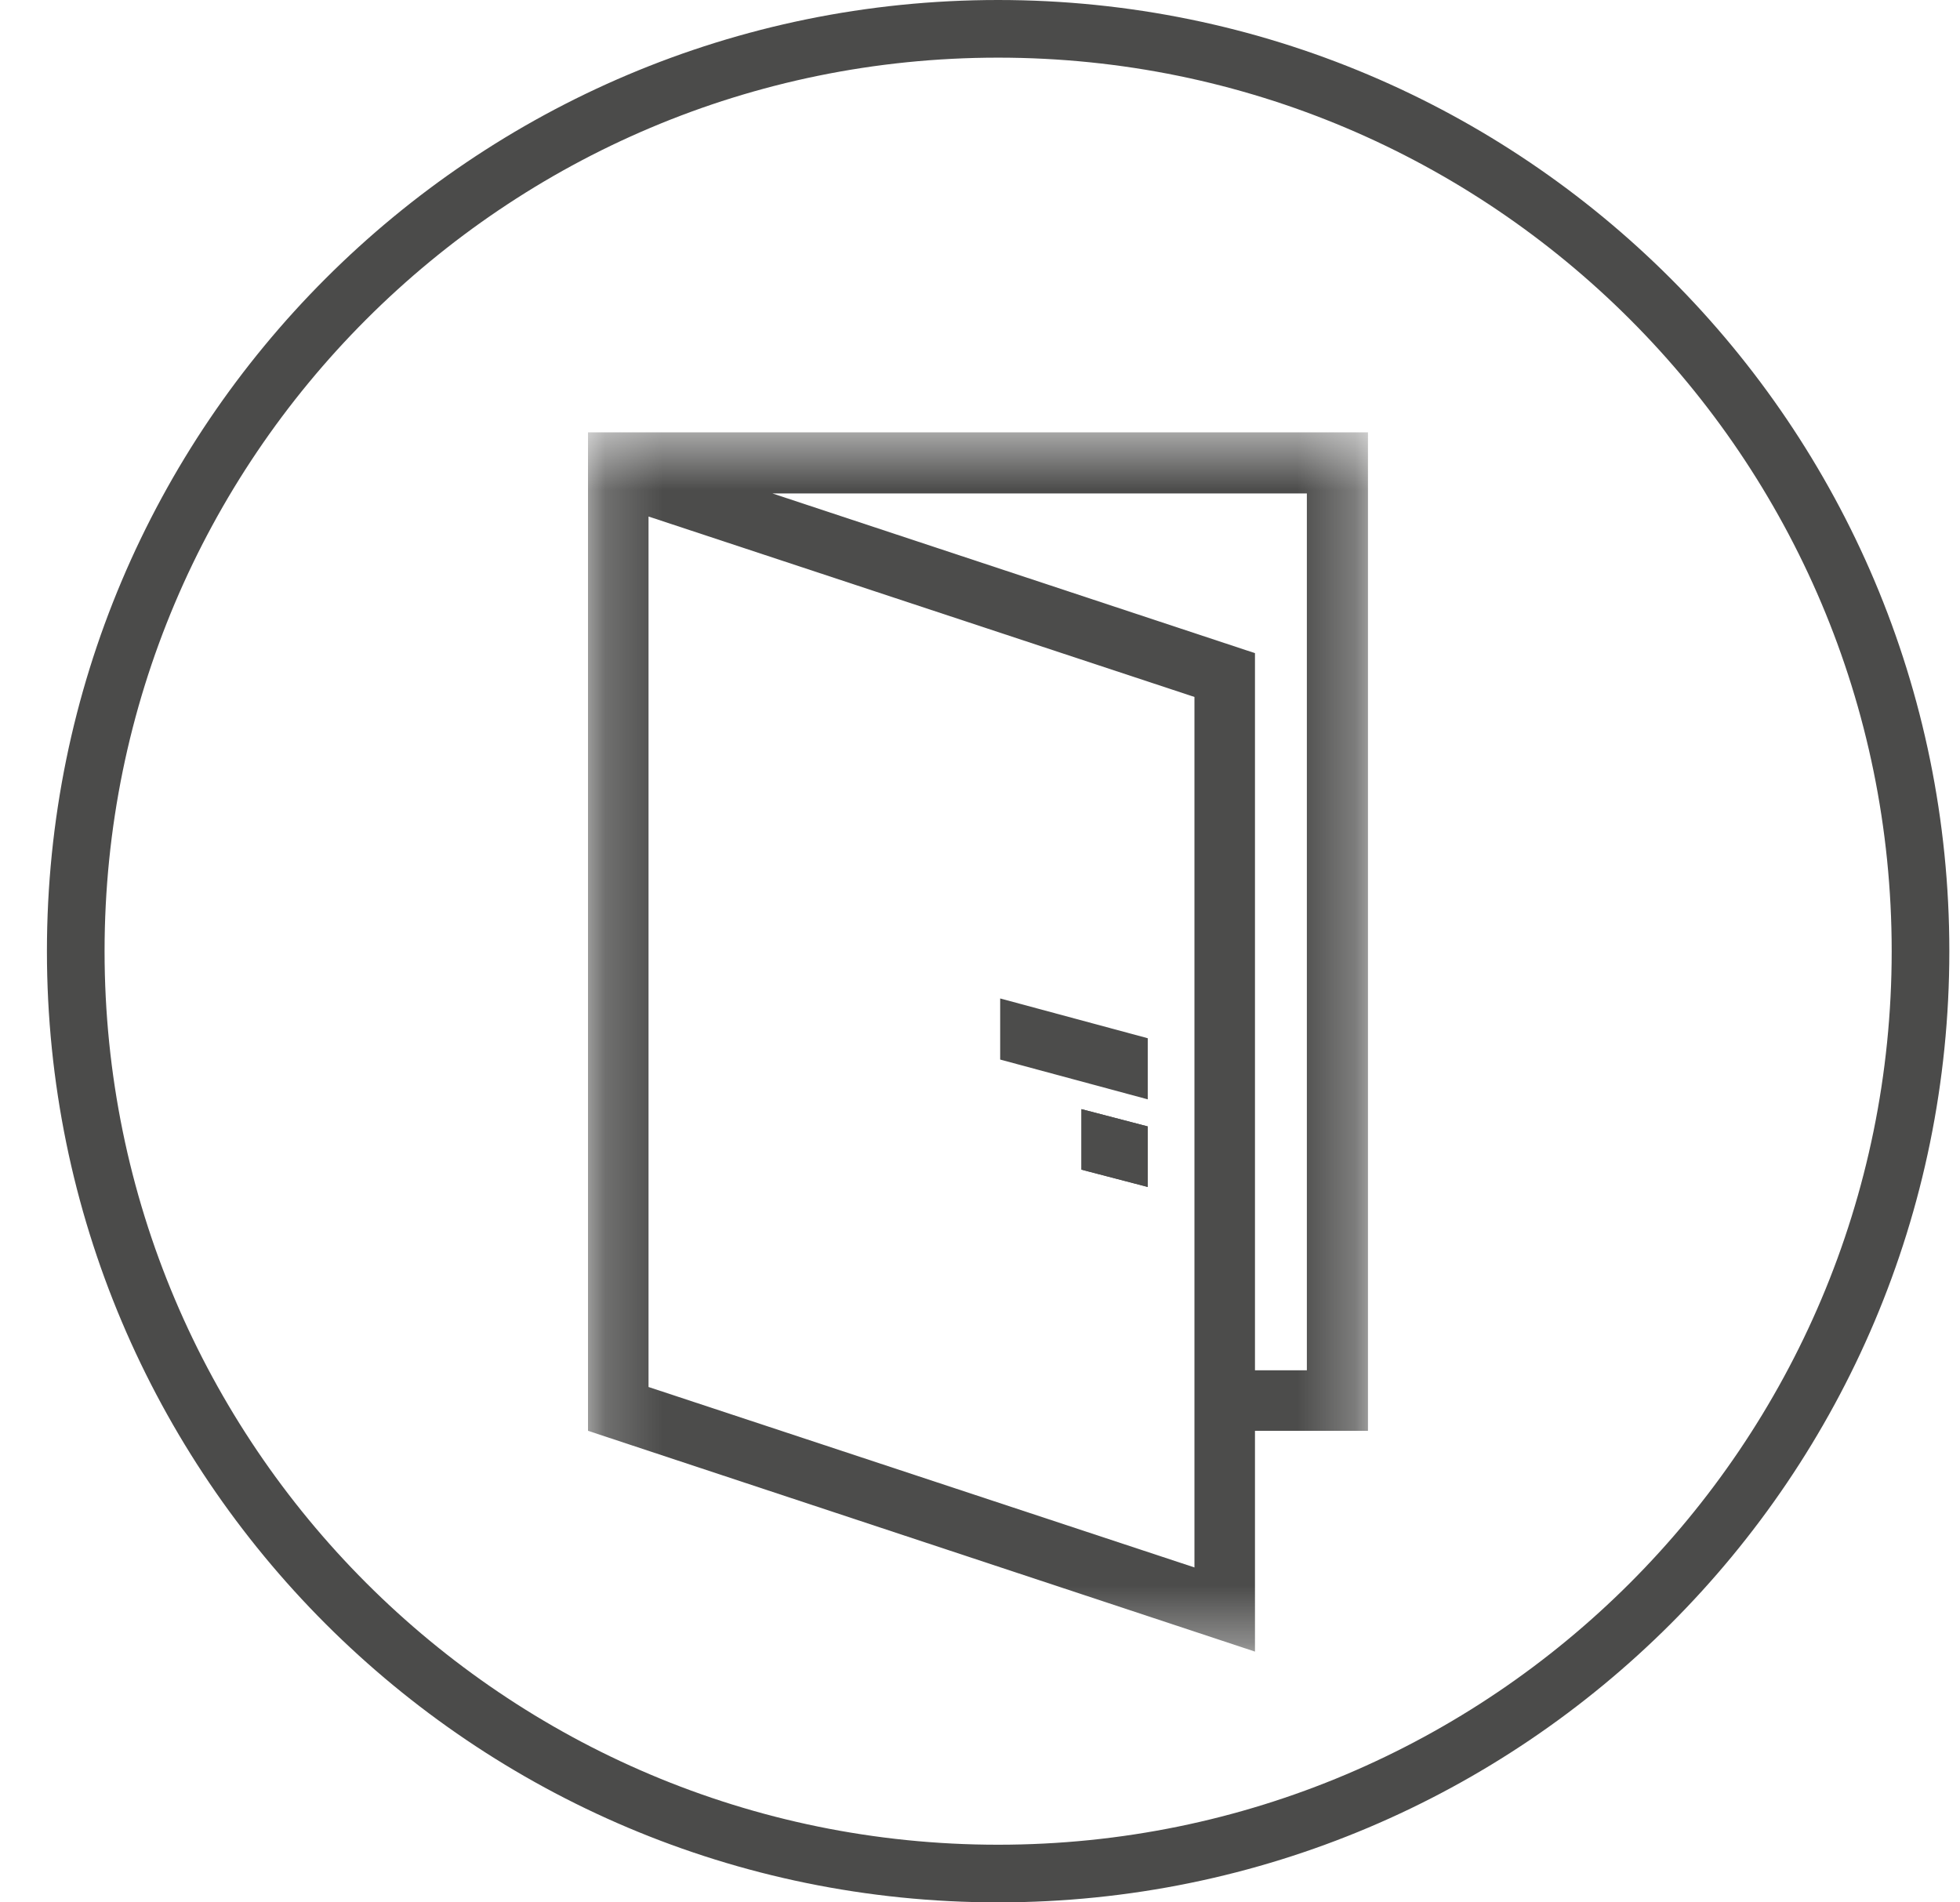 <svg width="34" height="33" viewBox="0 0 34 33" fill="none" xmlns="http://www.w3.org/2000/svg">
<g clip-path="url(#clip0_1_2)">
<path d="M17.314 32.5C26.151 32.5 33.315 25.337 33.315 16.5C33.315 7.663 26.151 0.5 17.314 0.5C8.478 0.5 1.314 7.663 1.314 16.5C1.314 25.337 8.478 32.5 17.314 32.5Z" stroke="#4B4B4A" stroke-miterlimit="10"/>
<mask id="mask0_1_2" style="mask-type:luminance" maskUnits="userSpaceOnUse" x="10" y="7" width="14" height="22">
<path d="M23.73 7.5H10.2V28.65H23.73V7.5Z" fill="white"/>
</mask>
<g mask="url(#mask0_1_2)">
<path d="M18.76 19.24L19.91 19.54V20.59L18.76 20.29V19.24Z" fill="#4C4C4B"/>
<path d="M10.2 7.5V24.82L21.77 28.65V24.82H23.73V7.5H10.2ZM20.72 27.19L13.55 24.82L11.25 24.06V8.96L20.72 12.09V27.19ZM22.67 23.77H21.77V11.33L13.4 8.56H22.67V23.77Z" fill="#4C4C4B"/>
<path d="M19.91 19.54V20.59L18.76 20.29V19.24L19.91 19.54Z" fill="#4C4C4B"/>
<path d="M19.91 18.01V19.07L17.35 18.38V17.32L19.91 18.01Z" fill="#4C4C4B"/>
</g>
</g>
<defs>
<clipPath id="clip0_1_2">
<rect width="34" height="33" fill="white"/>
</clipPath>
</defs>
</svg>
